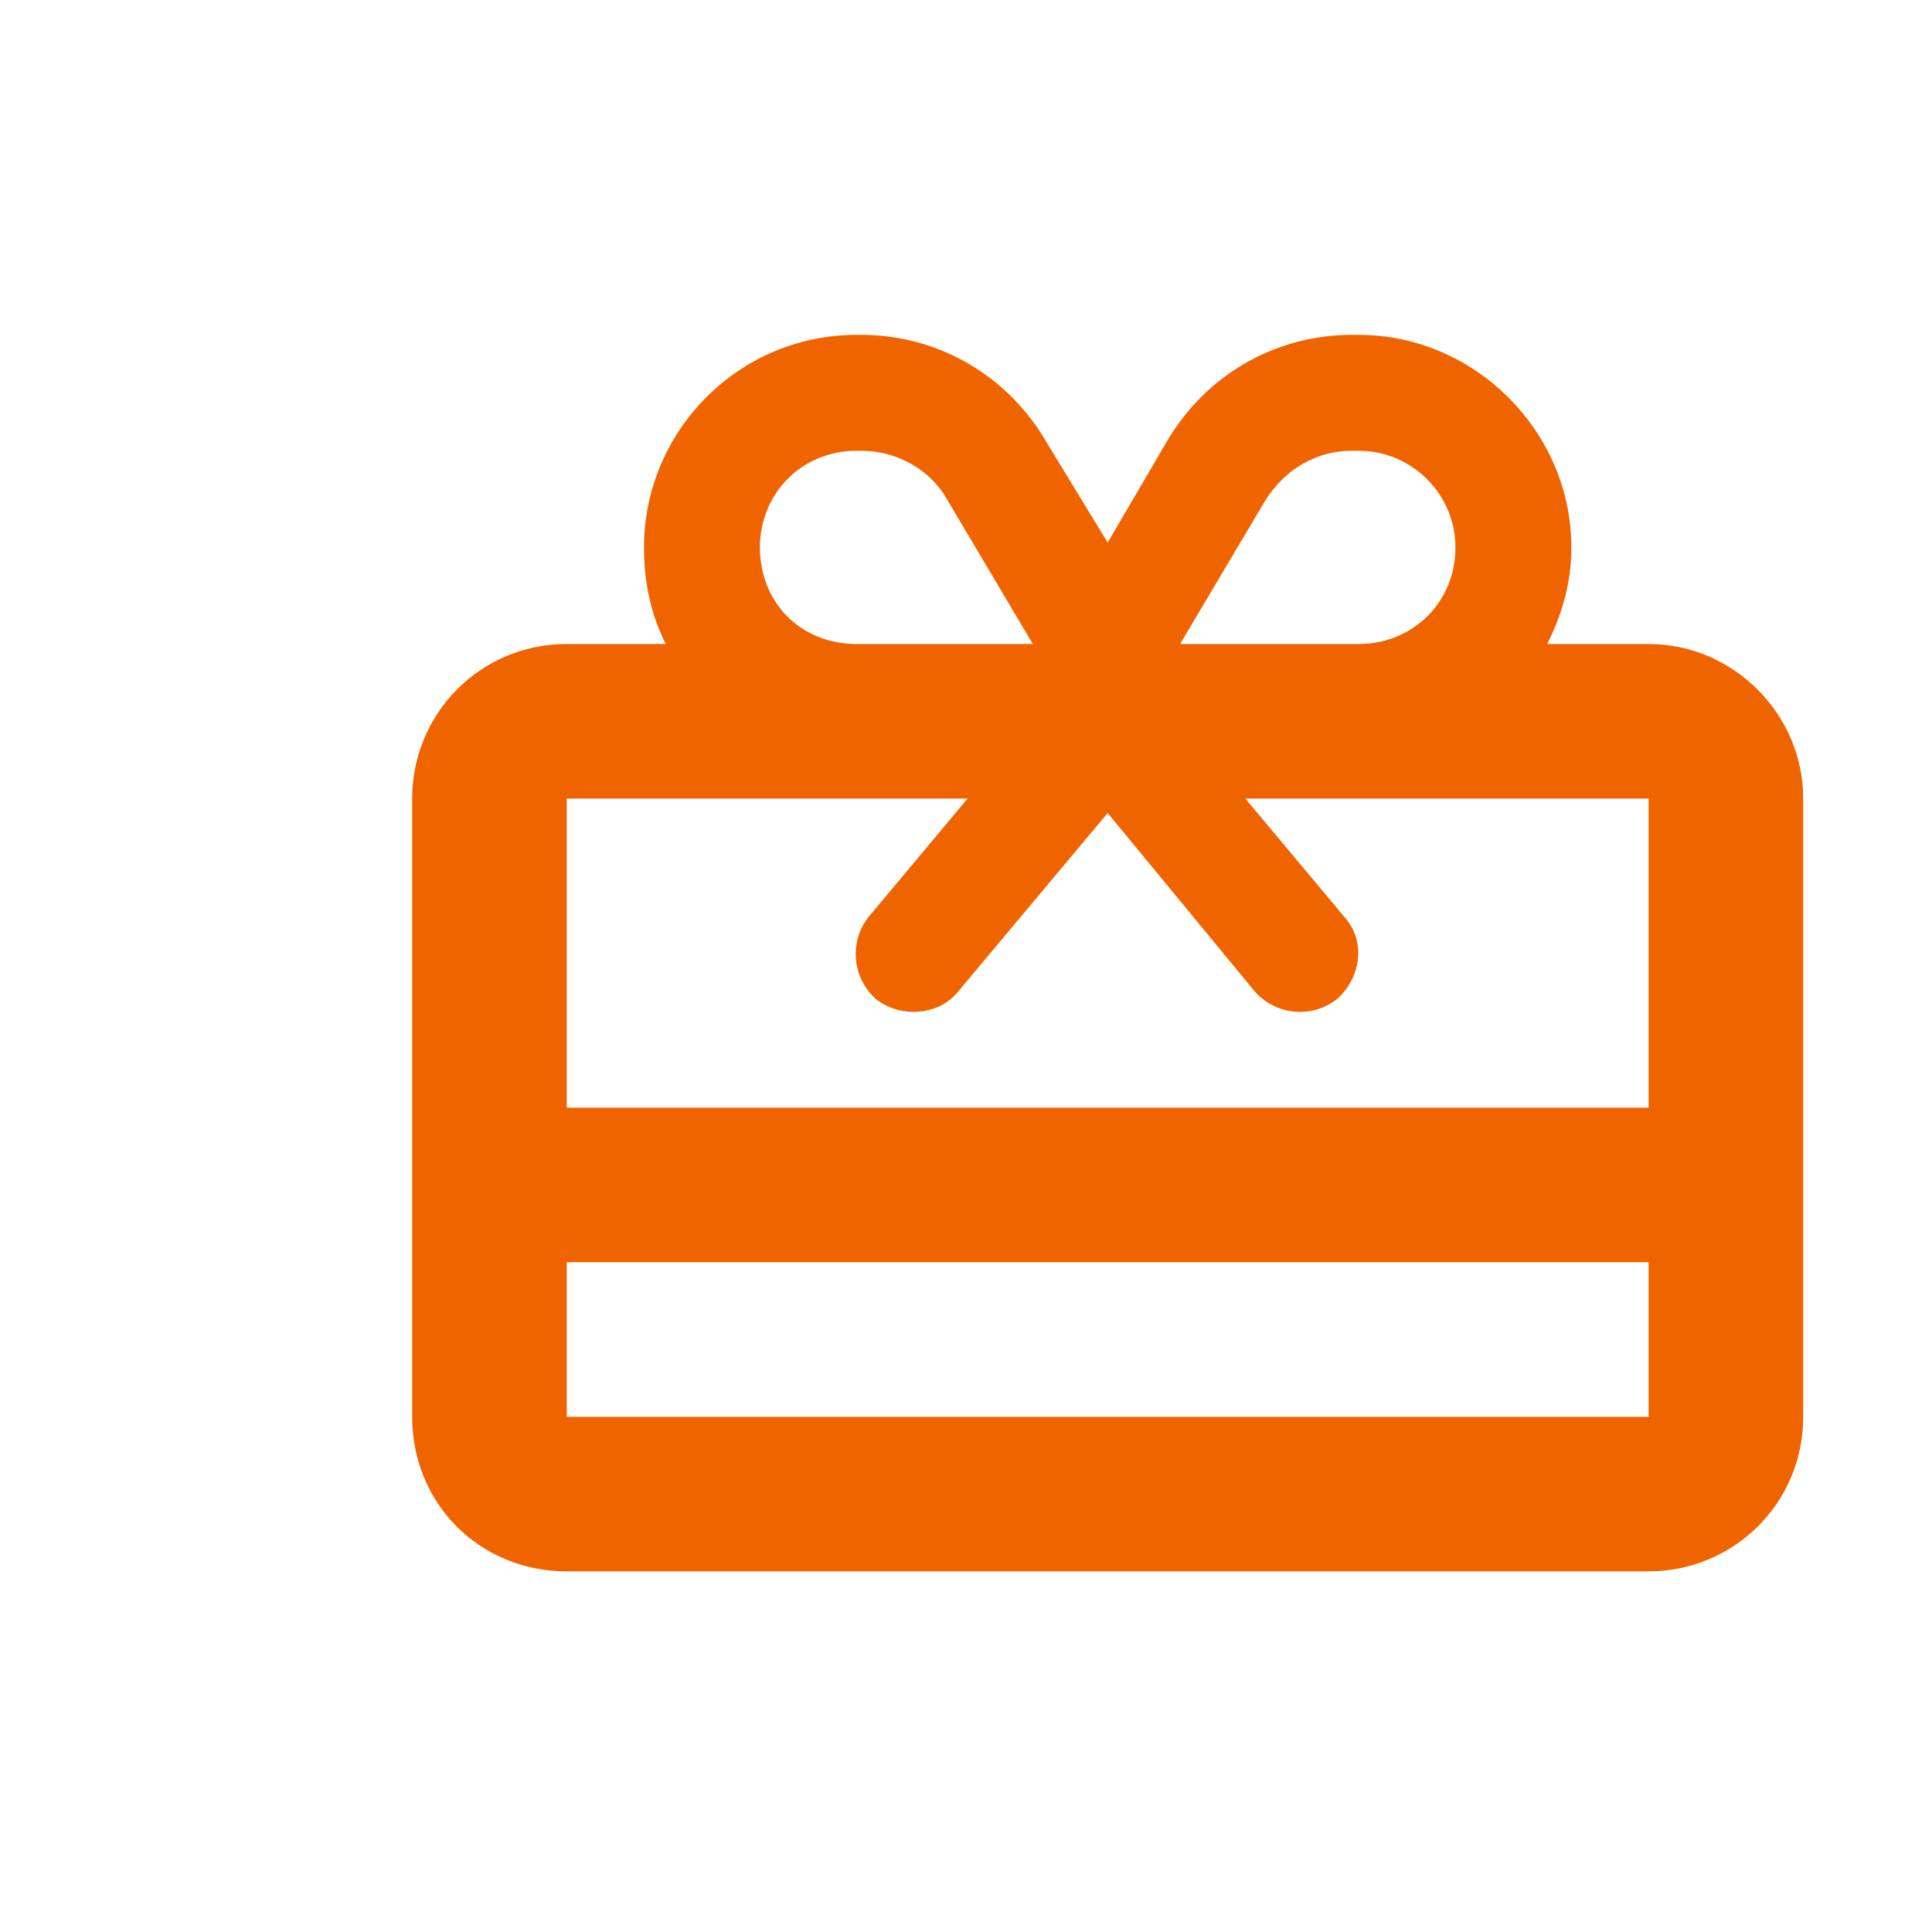 <svg width="75" height="75" viewBox="0 0 75 75" fill="none" xmlns="http://www.w3.org/2000/svg">
<path d="M49.094 19.469L45.812 25H46H52.75C54.812 25 56.5 23.406 56.5 21.25C56.5 19.188 54.812 17.5 52.75 17.5H52.469C51.062 17.5 49.844 18.25 49.094 19.469ZM36.812 19.469C36.156 18.25 34.844 17.5 33.438 17.5H33.25C31.094 17.5 29.5 19.188 29.5 21.25C29.5 23.406 31.094 25 33.25 25H40H40.094L36.812 19.469ZM45.25 17.219C46.75 14.594 49.469 13 52.469 13H52.75C57.25 13 61 16.75 61 21.25C61 22.656 60.625 23.875 60.062 25H64C67.281 25 70 27.719 70 31V55C70 58.375 67.281 61 64 61H22C18.625 61 16 58.375 16 55V31C16 27.719 18.625 25 22 25H25.844C25.281 23.875 25 22.656 25 21.25C25 16.75 28.656 13 33.25 13H33.438C36.438 13 39.156 14.594 40.656 17.219L43 21.062L45.25 17.219ZM64 49H22V55H64V49ZM64 43V31H48.344L52.188 35.594C53.031 36.531 52.844 37.938 51.906 38.781C50.969 39.531 49.562 39.438 48.719 38.5L43 31.562L37.188 38.5C36.438 39.438 34.938 39.531 34 38.781C33.062 37.938 32.969 36.531 33.719 35.594L37.562 31H22V43H64Z" fill="#F06400"/>
</svg>
